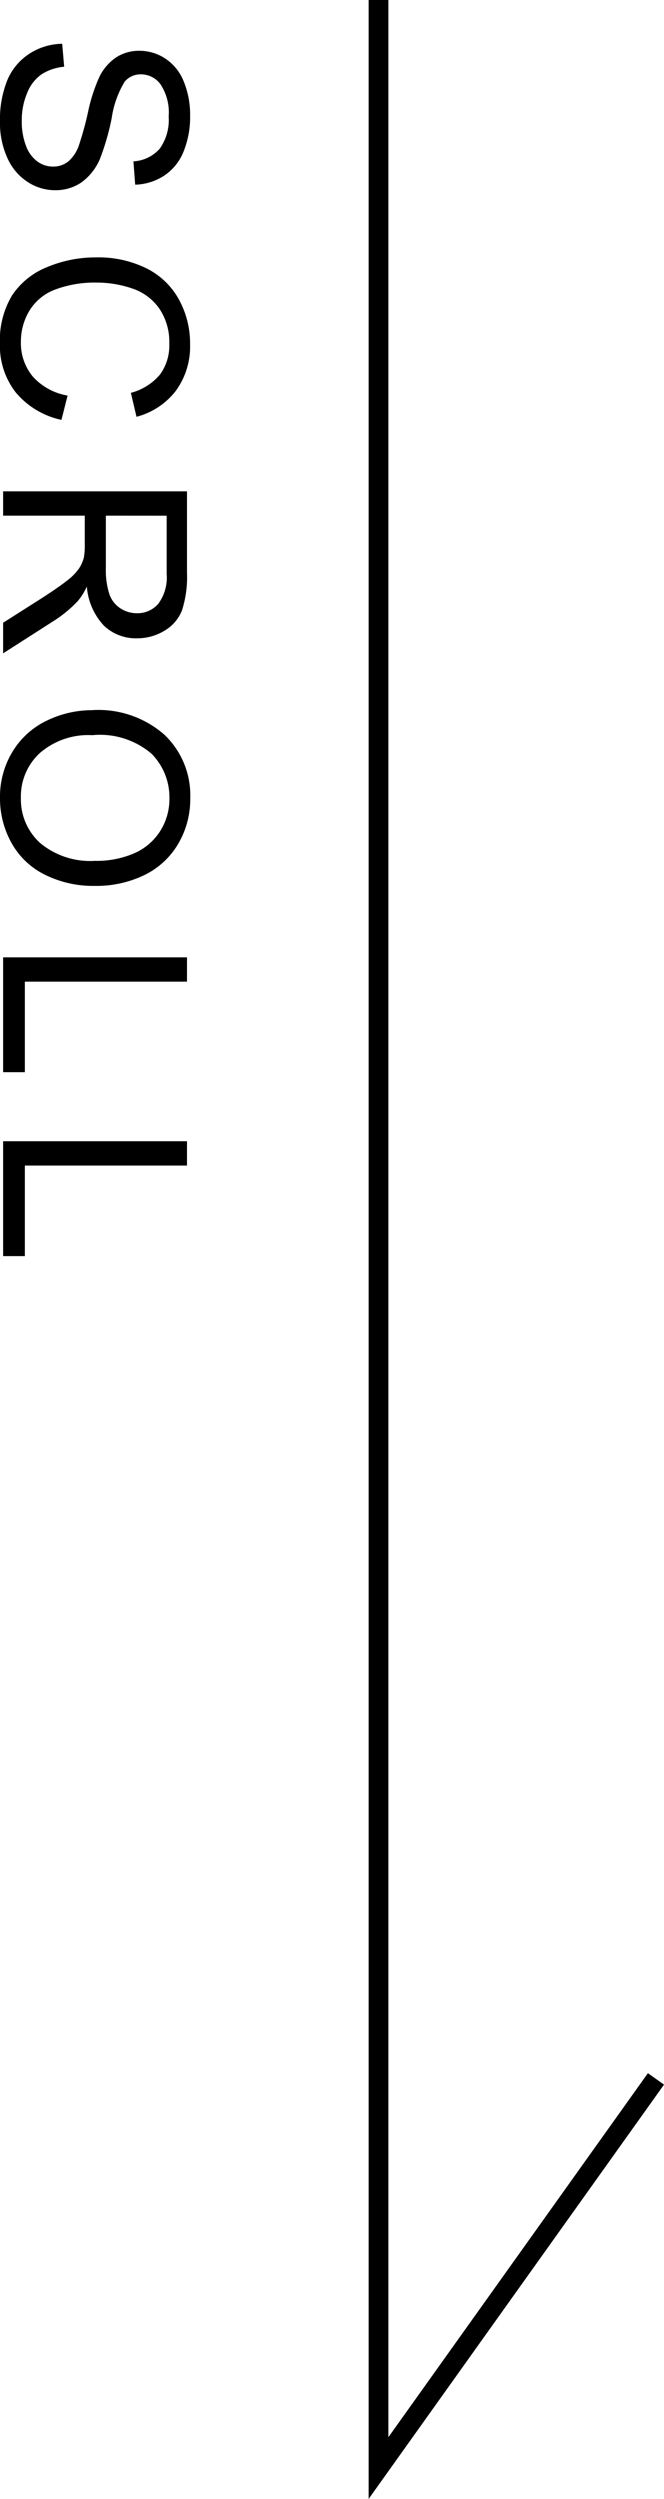 <svg xmlns="http://www.w3.org/2000/svg" width="33.606" height="126.501" viewBox="0 0 33.606 126.501">
  <g id="グループ_47" data-name="グループ 47" transform="translate(-543.04 -623.147)">
    <path id="パス_16" data-name="パス 16" d="M-61.835-2.99l1.162-.1a2.565,2.565,0,0,0,.384,1.146,2.1,2.1,0,0,0,.936.724,3.546,3.546,0,0,0,1.428.276,3.422,3.422,0,0,0,1.244-.209,1.726,1.726,0,0,0,.8-.574,1.332,1.332,0,0,0,.263-.8,1.211,1.211,0,0,0-.254-.765,1.881,1.881,0,0,0-.838-.549,16.377,16.377,0,0,0-1.657-.454,8.465,8.465,0,0,1-1.8-.581,2.519,2.519,0,0,1-.993-.866A2.124,2.124,0,0,1-61.48-6.9a2.365,2.365,0,0,1,.4-1.317,2.476,2.476,0,0,1,1.168-.93A4.431,4.431,0,0,1-58.2-9.464a4.665,4.665,0,0,1,1.825.333,2.632,2.632,0,0,1,1.216.981,2.817,2.817,0,0,1,.457,1.466l-1.181.089a1.905,1.905,0,0,0-.644-1.333,2.508,2.508,0,0,0-1.622-.451,2.6,2.6,0,0,0-1.628.409,1.228,1.228,0,0,0-.511.987,1.058,1.058,0,0,0,.362.825,4.9,4.9,0,0,0,1.857.663,12.281,12.281,0,0,1,2.06.594,2.821,2.821,0,0,1,1.2.949,2.312,2.312,0,0,1,.387,1.323,2.531,2.531,0,0,1-.425,1.4A2.8,2.8,0,0,1-56.075-.206a4.257,4.257,0,0,1-1.793.365,5.354,5.354,0,0,1-2.117-.368,2.965,2.965,0,0,1-1.339-1.108A3.141,3.141,0,0,1-61.835-2.99Zm17.809-.273,1.231.311A4.145,4.145,0,0,1-44.187-.638a3.839,3.839,0,0,1-2.46.8,4.42,4.42,0,0,1-2.447-.613,3.825,3.825,0,0,1-1.435-1.774,6.33,6.33,0,0,1-.492-2.495,5.483,5.483,0,0,1,.555-2.536A3.805,3.805,0,0,1-48.885-8.9a4.618,4.618,0,0,1,2.257-.562,3.815,3.815,0,0,1,2.349.711,3.692,3.692,0,0,1,1.327,2l-1.212.286A2.876,2.876,0,0,0-45.1-7.947a2.5,2.5,0,0,0-1.549-.463,3.009,3.009,0,0,0-1.793.514,2.715,2.715,0,0,0-1.012,1.381,5.558,5.558,0,0,0-.292,1.787,5.678,5.678,0,0,0,.346,2.073,2.577,2.577,0,0,0,1.076,1.323A3.017,3.017,0,0,0-46.749-.9,2.649,2.649,0,0,0-45-1.492,3.054,3.054,0,0,0-44.026-3.263ZM-39.178,0V-9.306h4.126a5.491,5.491,0,0,1,1.892.251,2.069,2.069,0,0,1,1.035.885,2.642,2.642,0,0,1,.387,1.4A2.34,2.34,0,0,1-32.38-5.1a3.245,3.245,0,0,1-1.98.863,3.193,3.193,0,0,1,.743.463A6.4,6.4,0,0,1-32.6-2.533L-30.977,0h-1.549l-1.231-1.936q-.54-.838-.889-1.282a2.794,2.794,0,0,0-.625-.622,1.848,1.848,0,0,0-.562-.248,3.7,3.7,0,0,0-.686-.044h-1.428V0Zm1.231-5.2H-35.3a3.97,3.97,0,0,0,1.32-.175,1.405,1.405,0,0,0,.724-.559,1.511,1.511,0,0,0,.248-.835,1.387,1.387,0,0,0-.479-1.085A2.242,2.242,0,0,0-35-8.277h-2.945Zm9.843.667A5.057,5.057,0,0,1-26.859-8.16a4.23,4.23,0,0,1,3.212-1.311,4.456,4.456,0,0,1,2.323.616,4.021,4.021,0,0,1,1.577,1.717,5.577,5.577,0,0,1,.543,2.5,5.483,5.483,0,0,1-.571,2.533A3.9,3.9,0,0,1-21.394-.416a4.625,4.625,0,0,1-2.26.574A4.4,4.4,0,0,1-26-.476,4.085,4.085,0,0,1-27.57-2.209,5.252,5.252,0,0,1-28.1-4.532Zm1.27.019a3.728,3.728,0,0,0,.9,2.65A2.975,2.975,0,0,0-23.66-.9a2.971,2.971,0,0,0,2.288-.978,3.953,3.953,0,0,0,.9-2.774,4.767,4.767,0,0,0-.384-1.984,2.951,2.951,0,0,0-1.124-1.314,3.046,3.046,0,0,0-1.66-.467,3.149,3.149,0,0,0-2.25.9A4.012,4.012,0,0,0-26.834-4.513ZM-15.588,0V-9.306h1.231V-1.1h4.583V0Zm9.31,0V-9.306h1.231V-1.1H-.463V0Z" transform="translate(543.198 687.198) rotate(90)"/>
    <path id="パス_3" data-name="パス 3" d="M5127.176,754.417l-14.042,19.7V649.177" transform="translate(-4550.937 -26.03)" fill="none" stroke="#000" stroke-miterlimit="10" stroke-width="1"/>
  </g>
</svg>
